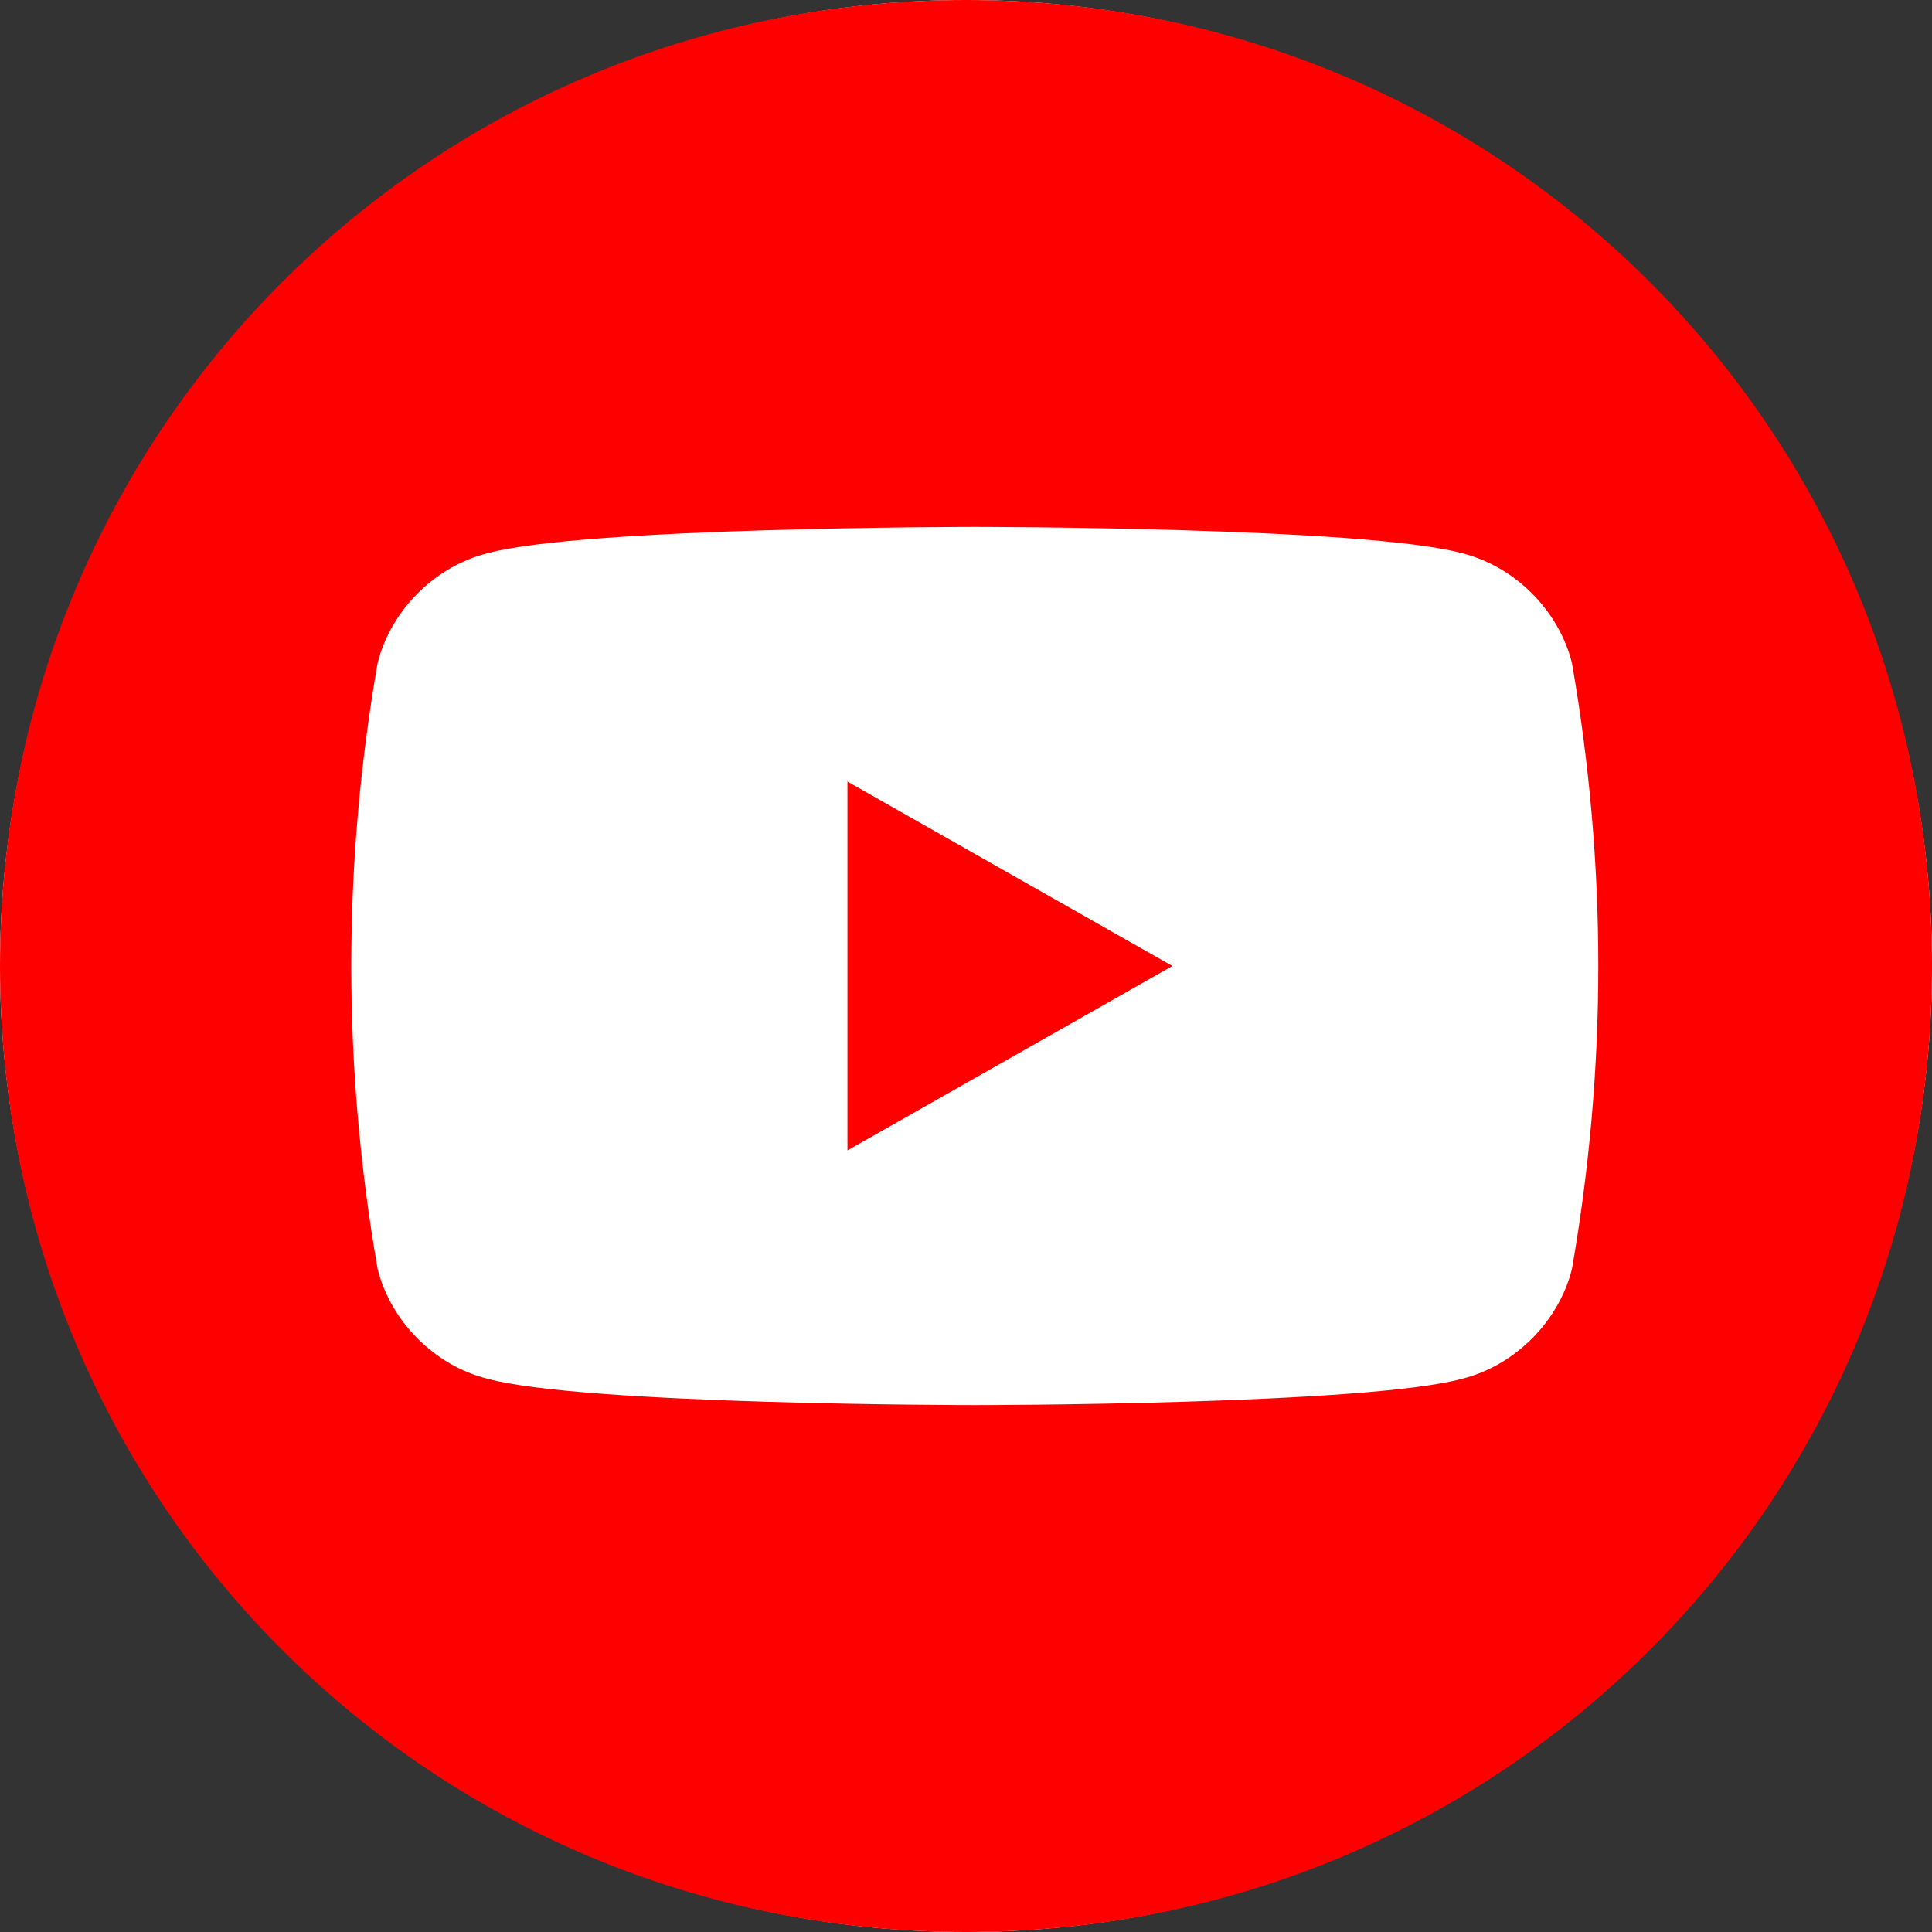 <?xml version="1.0" encoding="utf-8"?>
<!-- Generator: Adobe Illustrator 26.0.2, SVG Export Plug-In . SVG Version: 6.00 Build 0)  -->
<svg version="1.1" id="icon_youtube" xmlns="http://www.w3.org/2000/svg" xmlns:xlink="http://www.w3.org/1999/xlink" x="0px"
	 y="0px" viewBox="0 0 44 44" style="enable-background:new 0 0 44 44;" xml:space="preserve">
<rect x="0" y="0" width="44" height="44" fill="#333333" stroke="none"/>
<style type="text/css">
	.st0{fill:#FFFFFF;}
	.st1{fill:#FF0000;}
</style>
<circle class="st0" cx="22" cy="22" r="22"/>
<g>
	<path class="st1" d="M22,0C9.8,0,0,9.8,0,22s9.8,22,22,22s22-9.8,22-22S34.2,0,22,0z M35.8,28.9c-0.3,1.2-1.3,2.2-2.5,2.5
		C31.1,32,22.2,32,22.2,32s-8.9,0-11.1-0.6c-1.2-0.3-2.2-1.3-2.5-2.5c-0.8-4.6-0.8-9.2,0-13.8c0.3-1.2,1.3-2.2,2.5-2.5
		C13.3,12,22.2,12,22.2,12s8.9,0,11.1,0.6c1.2,0.3,2.2,1.3,2.5,2.5C36.6,19.7,36.6,24.3,35.8,28.9z"/>
	<polygon class="st1" points="19.3,26.2 26.7,22 19.3,17.8 	"/>
</g>
</svg>
